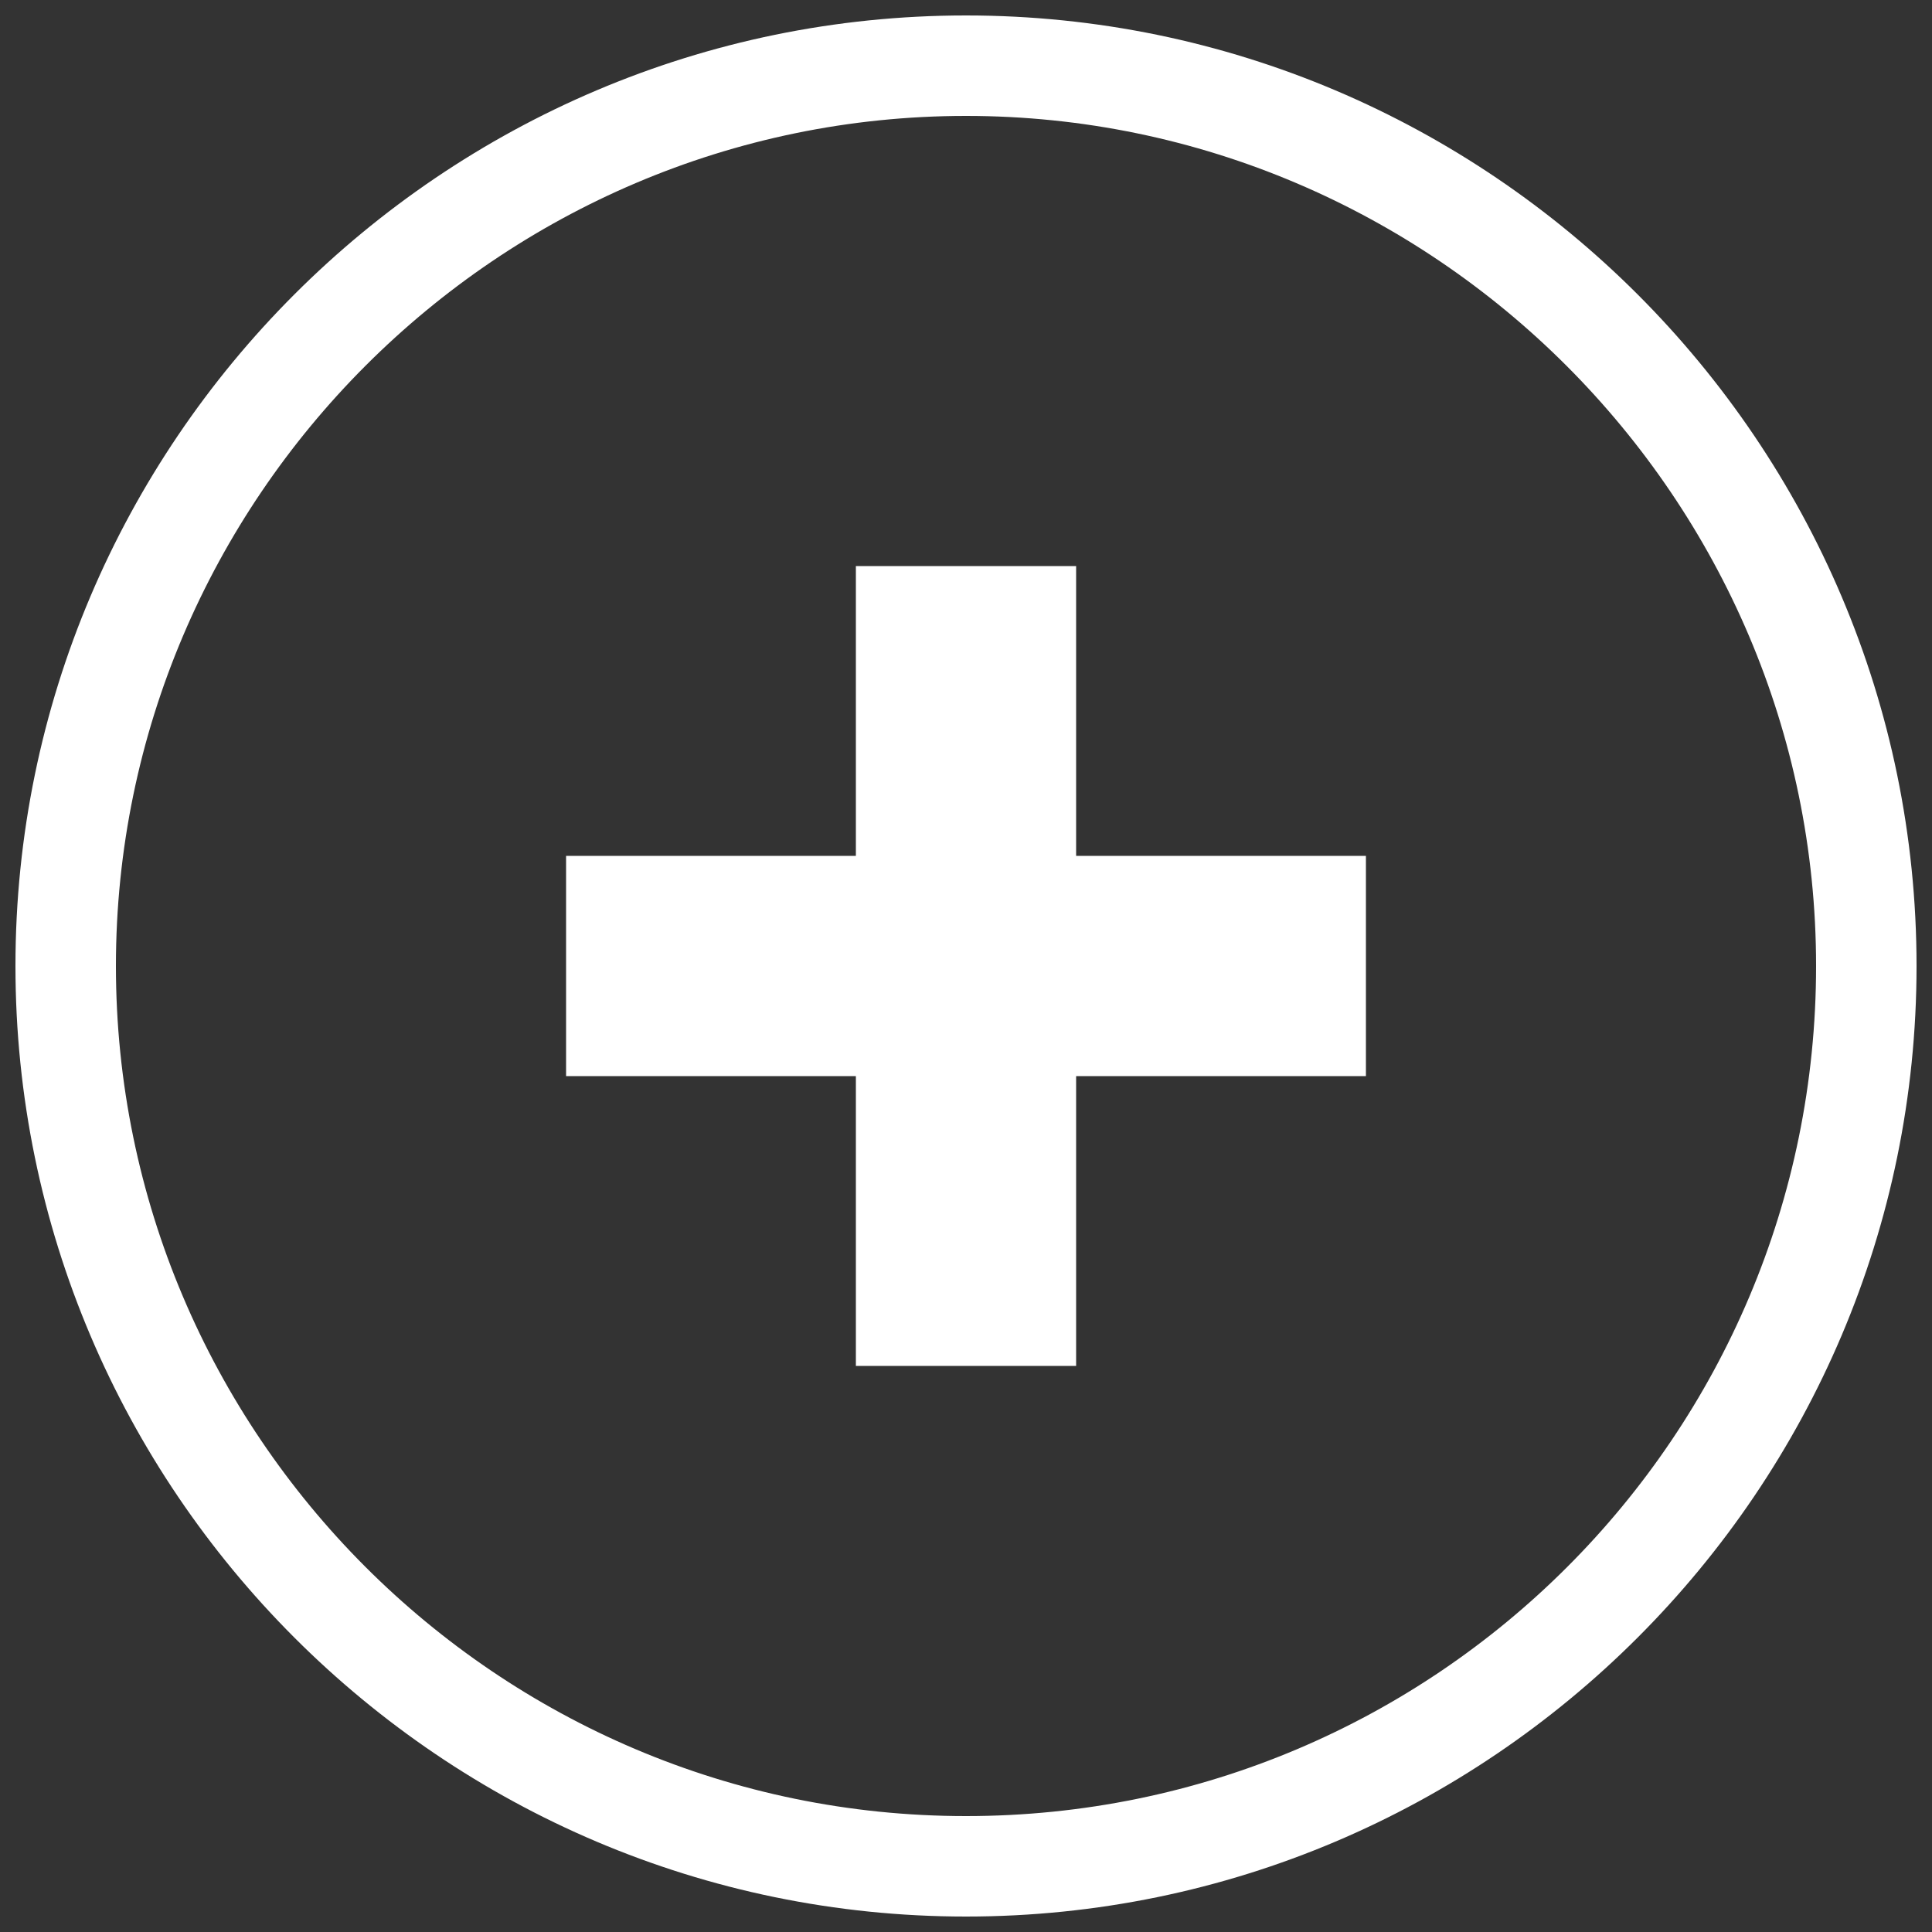 <?xml version="1.0" encoding="utf-8"?>
<!-- Generator: Adobe Illustrator 24.3.0, SVG Export Plug-In . SVG Version: 6.00 Build 0)  -->
<svg version="1.1" id="Ebene_1" xmlns="http://www.w3.org/2000/svg" xmlns:xlink="http://www.w3.org/1999/xlink" x="0px" y="0px"
	 viewBox="0 0 100 100" style="enable-background:new 0 0 100 100;" xml:space="preserve">
<rect x="0" y="0" width="100" height="100" fill="#333333" stroke="none"/>
<style type="text/css">
	.st0{fill:#FFFFFF;}
</style>
<g>
	<g>
		<path class="st0" d="M50,99.2C22.9,99.2,0.8,77.1,0.8,50S22.9,0.8,50,0.8S99.2,22.9,99.2,50S77.1,99.2,50,99.2z M50,6
			C25.8,6,6,25.8,6,50c0,24.2,19.7,44,44,44s44-19.7,44-44C94,25.8,74.2,6,50,6z"/>
	</g>
</g>
<g>
	<polygon class="st0" points="70.7,44.3 70.7,55.7 55.7,55.7 55.7,70.7 44.3,70.7 44.3,55.7 29.3,55.7 29.3,44.3 44.3,44.3 
		44.3,29.3 55.7,29.3 55.7,44.3 	"/>
</g>
</svg>
